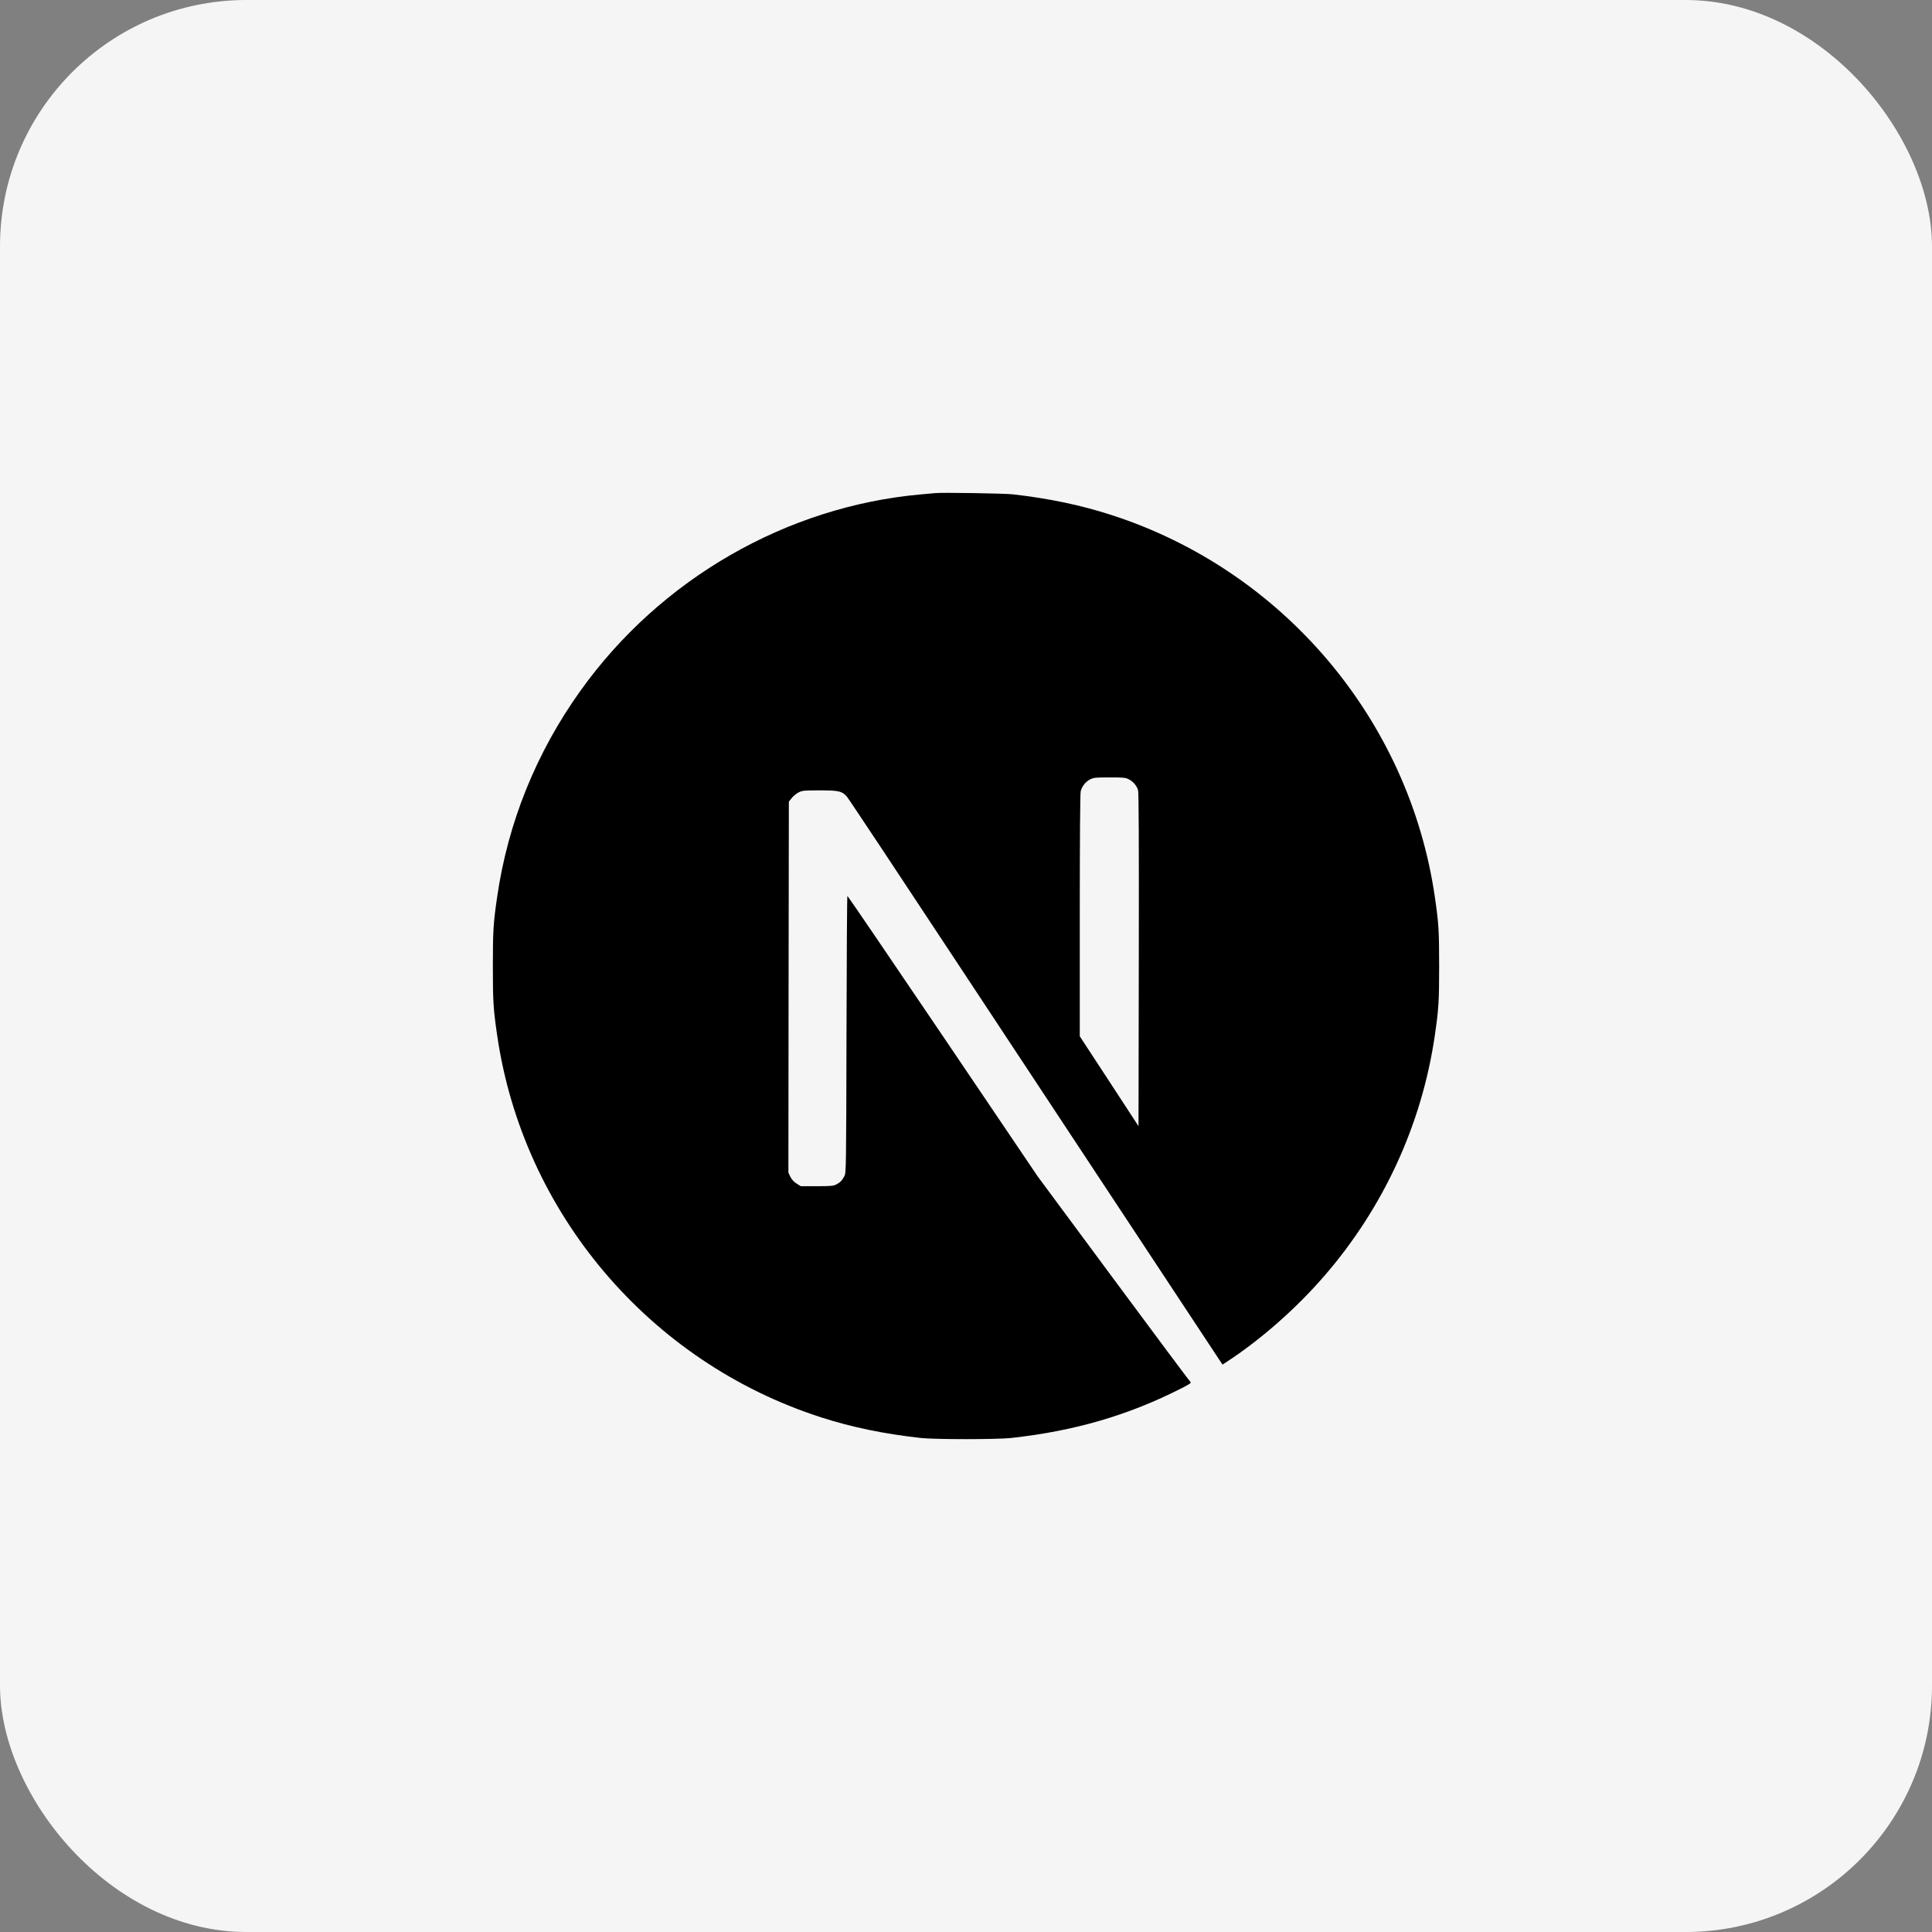 <svg xmlns="http://www.w3.org/2000/svg" width="196" height="196" viewBox="0 0 196 196" fill="none"><rect x="0" y="0" width="196" height="196" fill="#808080" stroke="none"/><rect width="196" height="196" rx="25" fill="#F5F5F5"></rect><g clip-path="url(#clip0_4142_2)"><path d="M94.856 50.026C94.65 50.045 93.993 50.11 93.402 50.157C79.767 51.386 66.995 58.742 58.906 70.049C54.401 76.335 51.52 83.466 50.432 91.019C50.047 93.656 50 94.435 50 98.009C50 101.584 50.047 102.363 50.432 105C53.041 123.024 65.869 138.168 83.267 143.779C86.382 144.783 89.667 145.468 93.402 145.88C94.856 146.04 101.144 146.04 102.598 145.88C109.045 145.167 114.507 143.572 119.893 140.823C120.719 140.401 120.879 140.288 120.766 140.194C120.691 140.138 117.172 135.419 112.949 129.714L105.273 119.346L95.654 105.112C90.361 97.287 86.007 90.888 85.969 90.888C85.932 90.879 85.894 97.203 85.876 104.925C85.847 118.445 85.838 118.989 85.669 119.308C85.425 119.768 85.237 119.956 84.843 120.162C84.543 120.312 84.28 120.34 82.863 120.34H81.24L80.808 120.068C80.527 119.89 80.32 119.655 80.18 119.383L79.982 118.961L80.001 100.149L80.029 81.327L80.32 80.961C80.47 80.764 80.789 80.51 81.015 80.388C81.399 80.201 81.55 80.182 83.173 80.182C85.087 80.182 85.406 80.257 85.904 80.801C86.045 80.951 91.253 88.796 97.484 98.244C103.715 107.692 112.236 120.594 116.421 126.927L124.022 138.44L124.407 138.186C127.813 135.972 131.417 132.82 134.27 129.536C140.341 122.564 144.255 114.063 145.568 105C145.953 102.363 146 101.584 146 98.009C146 94.435 145.953 93.656 145.568 91.019C142.96 72.995 130.131 57.851 112.733 52.24C109.665 51.246 106.399 50.561 102.739 50.148C101.838 50.054 95.635 49.951 94.856 50.026ZM114.507 79.056C114.957 79.281 115.323 79.713 115.455 80.163C115.53 80.407 115.548 85.624 115.53 97.381L115.501 114.251L112.527 109.691L109.543 105.131V92.868C109.543 84.939 109.58 80.482 109.636 80.267C109.787 79.741 110.115 79.328 110.565 79.084C110.95 78.887 111.091 78.868 112.564 78.868C113.953 78.868 114.197 78.887 114.507 79.056Z" fill="black"></path></g><defs><clipPath id="clip0_4142_2"><rect width="96" height="96" fill="white" transform="translate(50 50)"></rect></clipPath></defs></svg>
